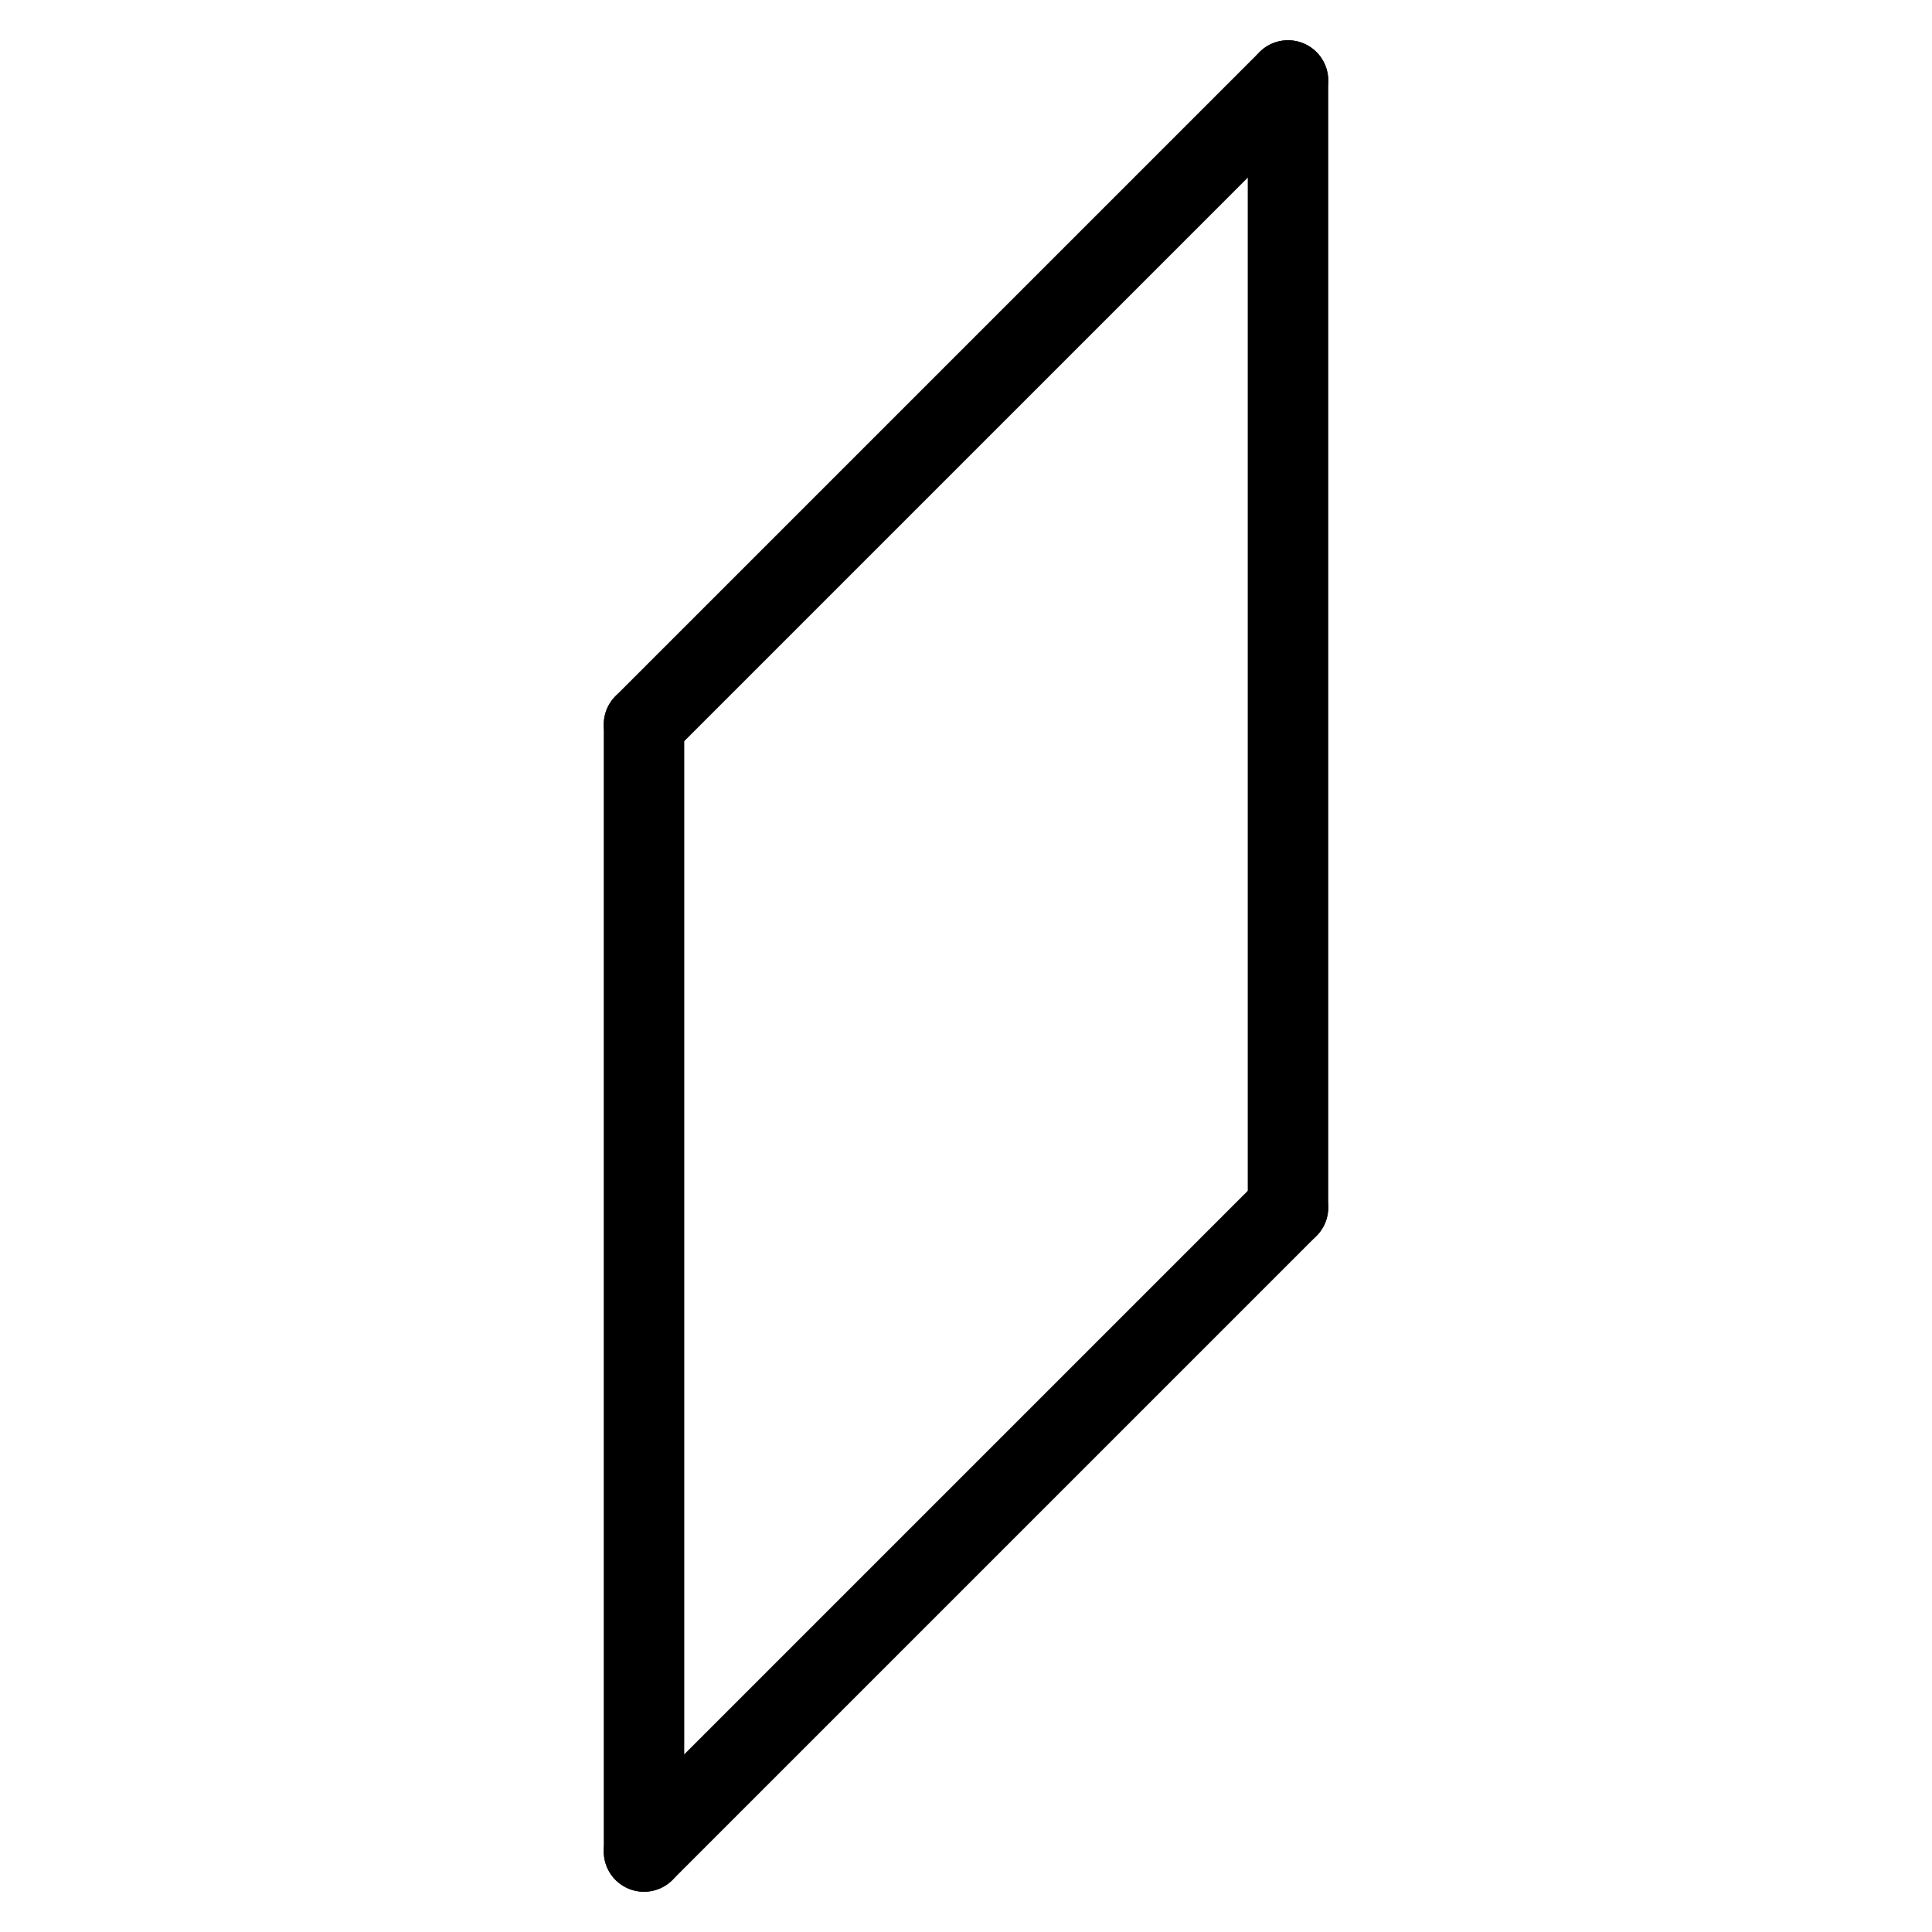 <svg xmlns="http://www.w3.org/2000/svg" width="48" height="48" viewBox="0 0 24 24" stroke-width="1" stroke="#000000" fill="none" stroke-linecap="round" stroke-linejoin="round">
    <path stroke="none" d="M0 0h24v24H0z"/>
    <line x1="8" y1="9" x2="16" y2="1" />
    <line x1="8" y1="23" x2="16" y2="15" />
    <line x1="8" y1="9" x2="8" y2="23" />
    <line x1="16" y1="1" x2="16" y2="15" />
</svg>
